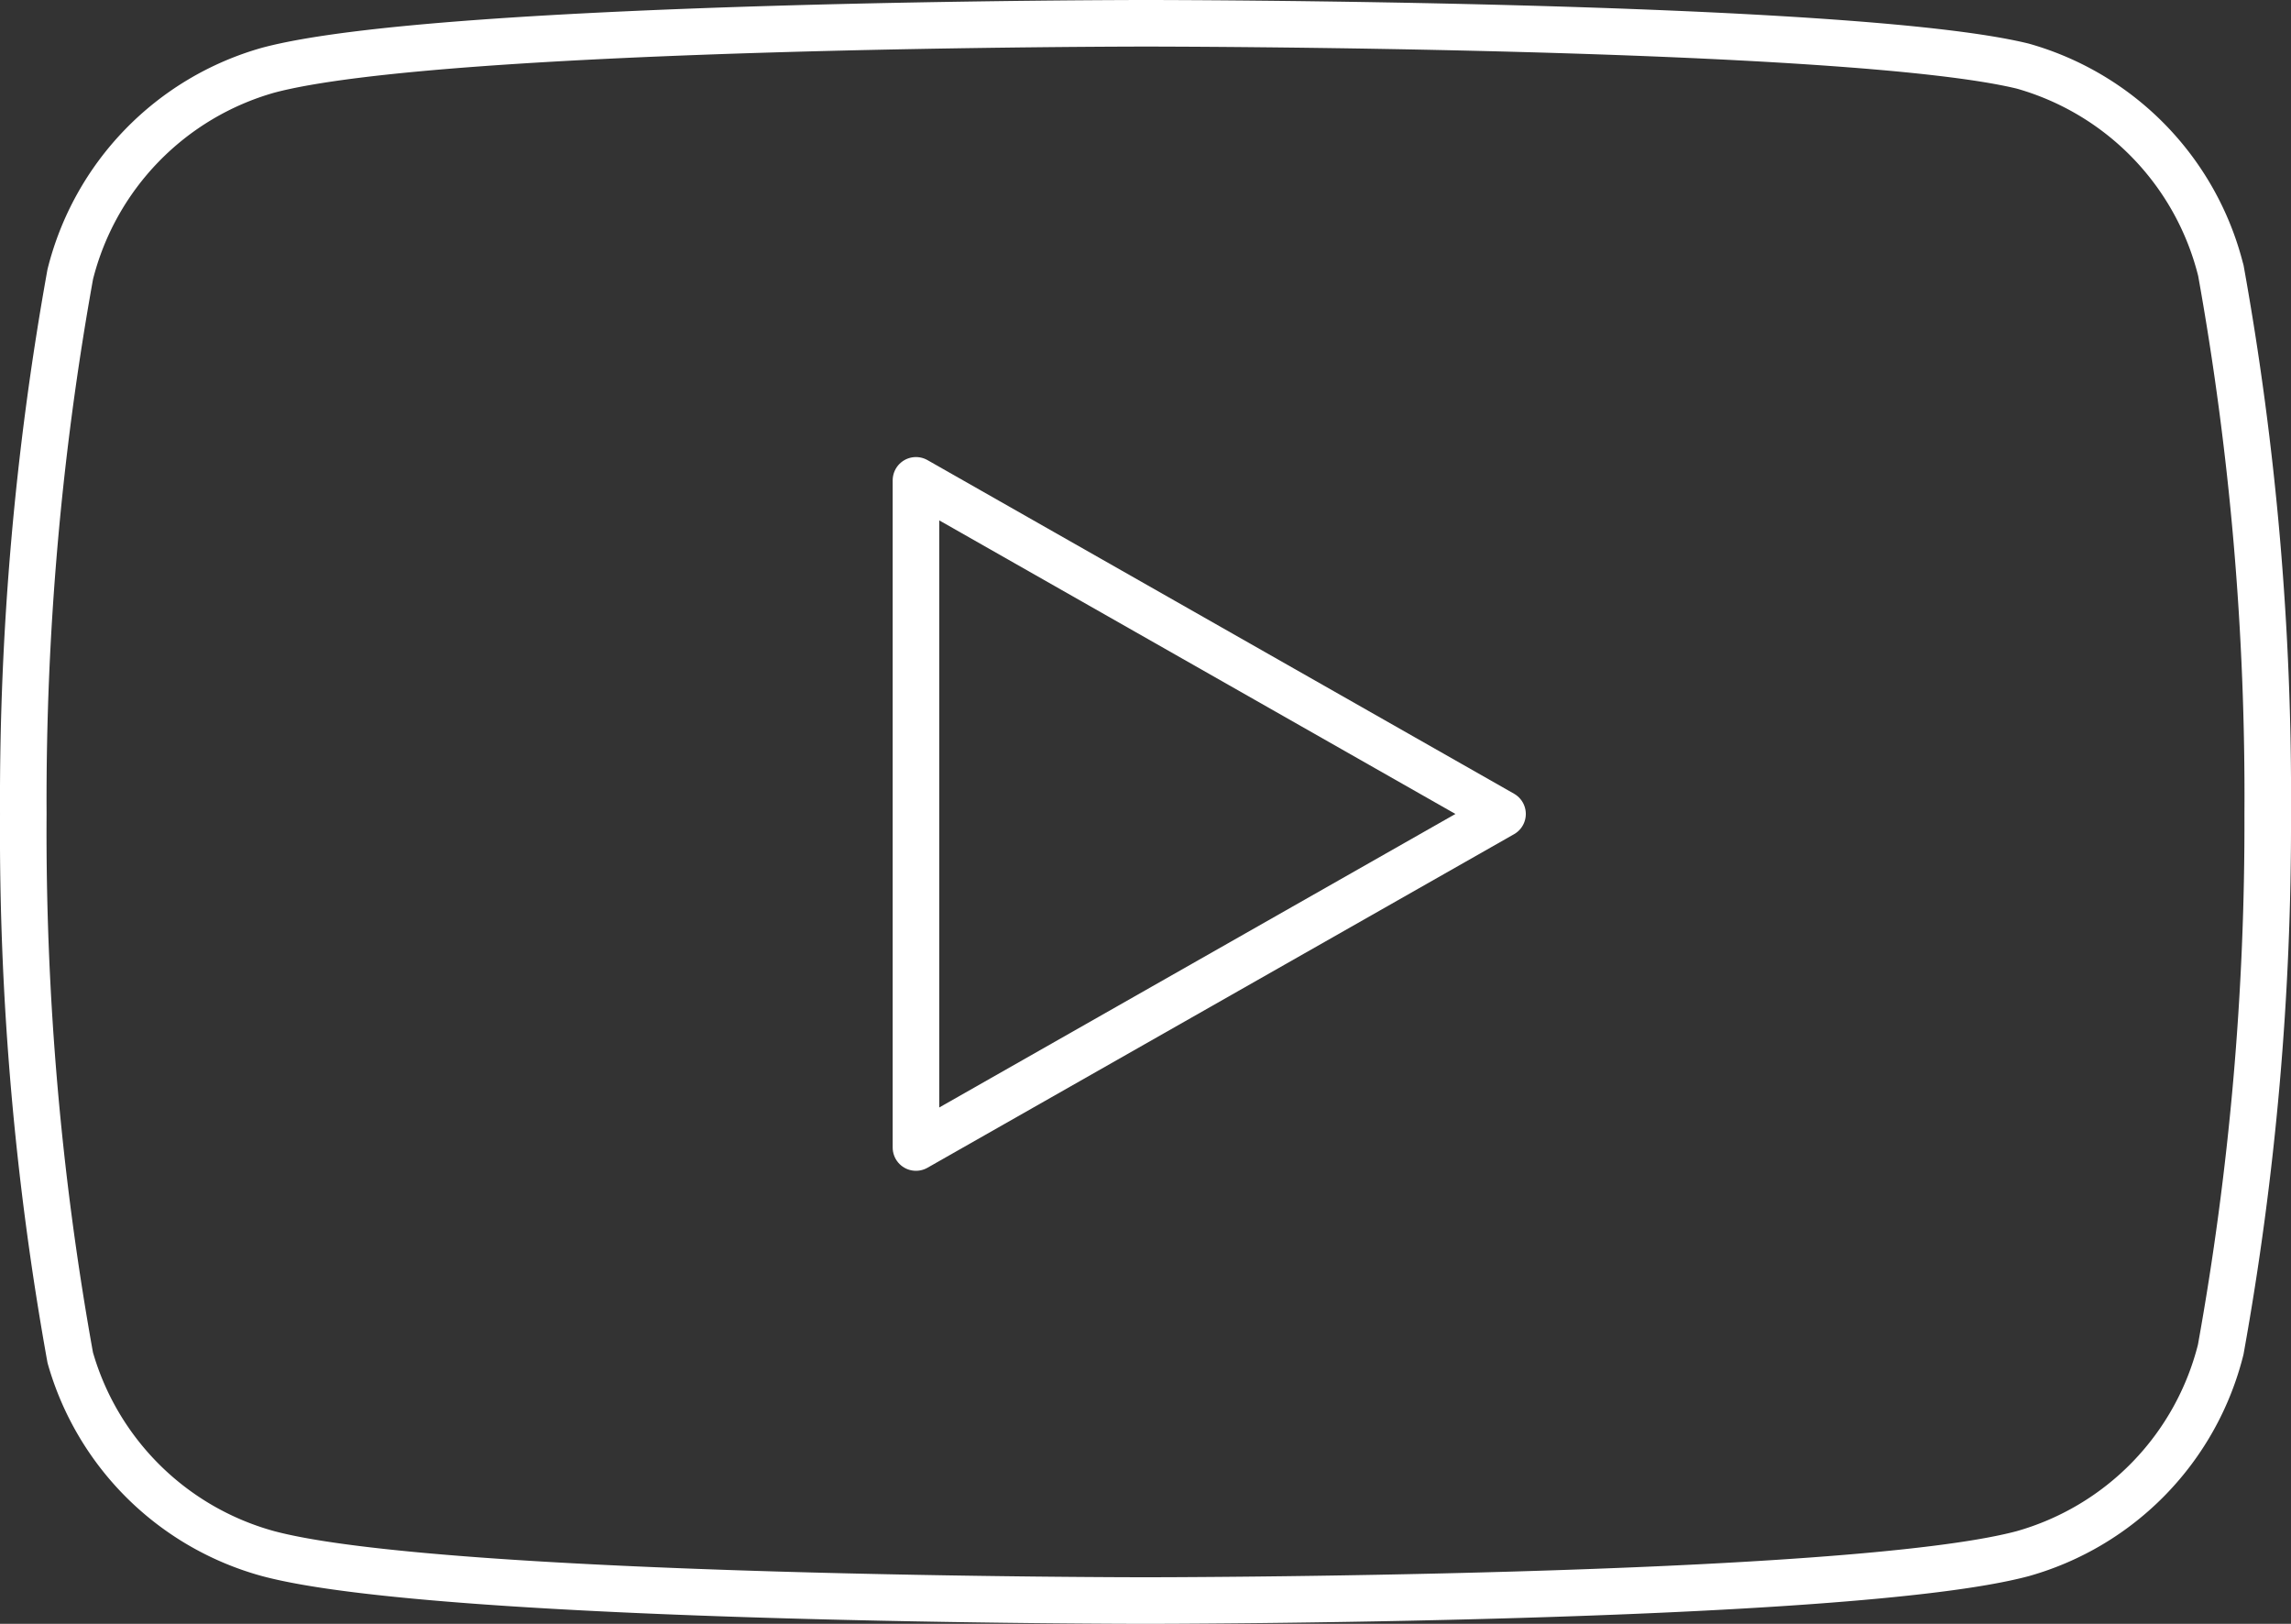 <svg xmlns="http://www.w3.org/2000/svg" width="147.601" height="104.609" viewBox="0 0 147.601 104.609">
    <rect x="0" y="0" width="147.601" height="104.609" fill="#333333" stroke="none"/>
    <defs>
        <style>
            .prefix__cls-1{fill:none;stroke:#fff;stroke-linecap:round;stroke-linejoin:round;stroke-width:3px}
        </style>
    </defs>
    <g id="prefix__youtube" transform="translate(.001 -4.5)">
        <path id="prefix__Path_7" d="M143.073 21.905A18.271 18.271 0 0 0 130.322 8.76C119.017 6 73.8 6 73.8 6S28.581 6 17.277 9.023A18.271 18.271 0 0 0 4.526 22.168 190.6 190.6 0 0 0 1.5 56.936a190.6 190.6 0 0 0 3.026 35.031 18.271 18.271 0 0 0 12.75 12.619c11.3 3.023 56.523 3.023 56.523 3.023s45.218 0 56.523-3.023a18.271 18.271 0 0 0 12.75-13.145 190.6 190.6 0 0 0 3.028-34.505 190.6 190.6 0 0 0-3.023-35.031z" class="prefix__cls-1" data-name="Path 7"/>
        <path id="prefix__Path_8" d="M14.625 55.7l37.791-21.488L14.625 12.72z" class="prefix__cls-1" data-name="Path 8" transform="translate(44.386 22.724)"/>
    </g>
</svg>
